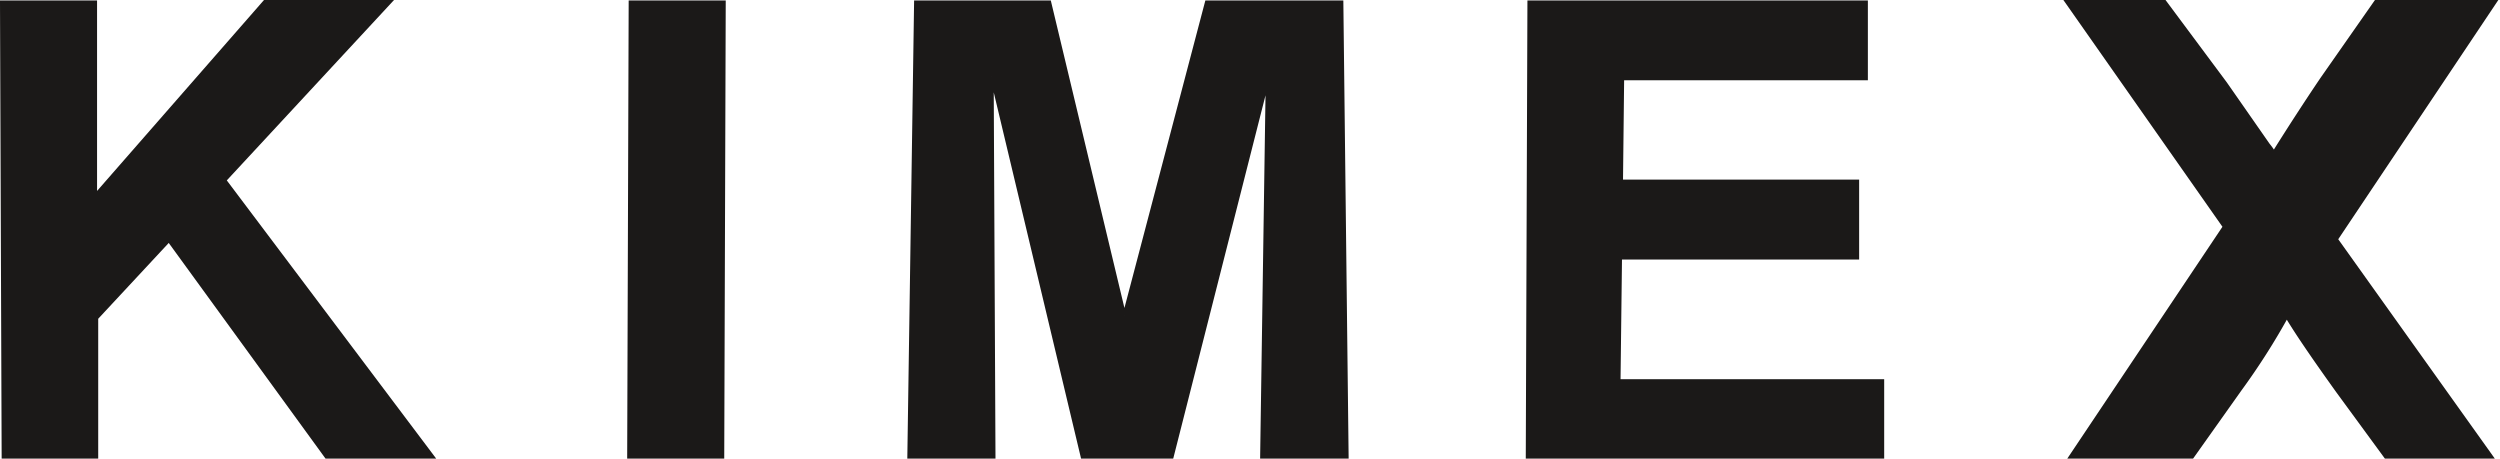 <svg id="Слой_1" data-name="Слой 1" xmlns="http://www.w3.org/2000/svg" viewBox="0 0 151.71 27.83"><defs><style>.cls-1{fill:#1b1918;fill-rule:evenodd}.cls-2{fill:none;stroke:#1b1918;stroke-width:.22px}</style></defs><path class="cls-1" d="M170 89h-7.37L172 75l-9.61-13.7h5.93l3.72 5 2.6 3.73a4.28 4.28 0 01.35.49c1.14-1.82 2.12-3.31 2.91-4.48l3.35-4.79h7.22l-9.71 14.51L188.21 89h-6.4l-2.93-4c-1.53-2.13-2.56-3.65-3.11-4.58a41.83 41.83 0 01-2.84 4.45zm0 0" transform="translate(-37 -61.24)"/><path class="cls-2" d="M170 89h-7.37L172 75l-9.61-13.7h5.93l3.72 5 2.6 3.73a4.28 4.28 0 01.35.49c1.14-1.82 2.12-3.31 2.91-4.48l3.35-4.79h7.22l-9.71 14.51L188.21 89h-6.4l-2.93-4c-1.53-2.13-2.56-3.65-3.11-4.58a41.83 41.83 0 01-2.84 4.45zm0 0" transform="translate(-37 -61.24)"/><path class="cls-1" d="M129.7 89l.1-27.62h20.44V66h-14.79l-.07 6.25h14.33v4.63h-14.39l-.09 7.48h16V89zm0 0" transform="translate(-37 -61.24)"/><path class="cls-2" d="M129.7 89l.1-27.62h20.44V66h-14.79l-.07 6.25h14.33v4.63h-14.39l-.09 7.48h16V89zm0 0" transform="translate(-37 -61.24)"/><path class="cls-1" d="M108.1 89h-5.4l-5.51-23.11L97.3 89h-5.13l.41-27.62h8.1l4.55 19 5-19h8.18l.32 27.62h-5.15l.34-22.91zm0 0" transform="translate(-37 -61.24)"/><path class="cls-2" d="M108.1 89h-5.4l-5.51-23.11L97.3 89h-5.13l.41-27.62h8.1l4.55 19 5-19h8.18l.32 27.62h-5.15l.34-22.91zm0 0" transform="translate(-37 -61.24)"/><path class="cls-1" d="M38.17 27.73L38.26.11h5.67l-.09 27.62h-5.67z"/><path class="cls-2" d="M75.17 89l.09-27.62h5.67L80.84 89zm0 0" transform="translate(-37 -61.24)"/><path class="cls-1" d="M37.21 89l-.1-27.62h5.67v11.74l10.3-11.78h7.59L50.62 72.18 63.28 89h-6.44l-9.59-13.19-4.4 4.73v8.42zm0 0" transform="translate(-37 -61.24)"/><path class="cls-2" d="M37.21 89l-.1-27.62h5.67v11.74l10.3-11.78h7.59L50.62 72.18 63.28 89h-6.44l-9.59-13.19-4.4 4.73v8.42zm0 0" transform="translate(-37 -61.24)"/></svg>